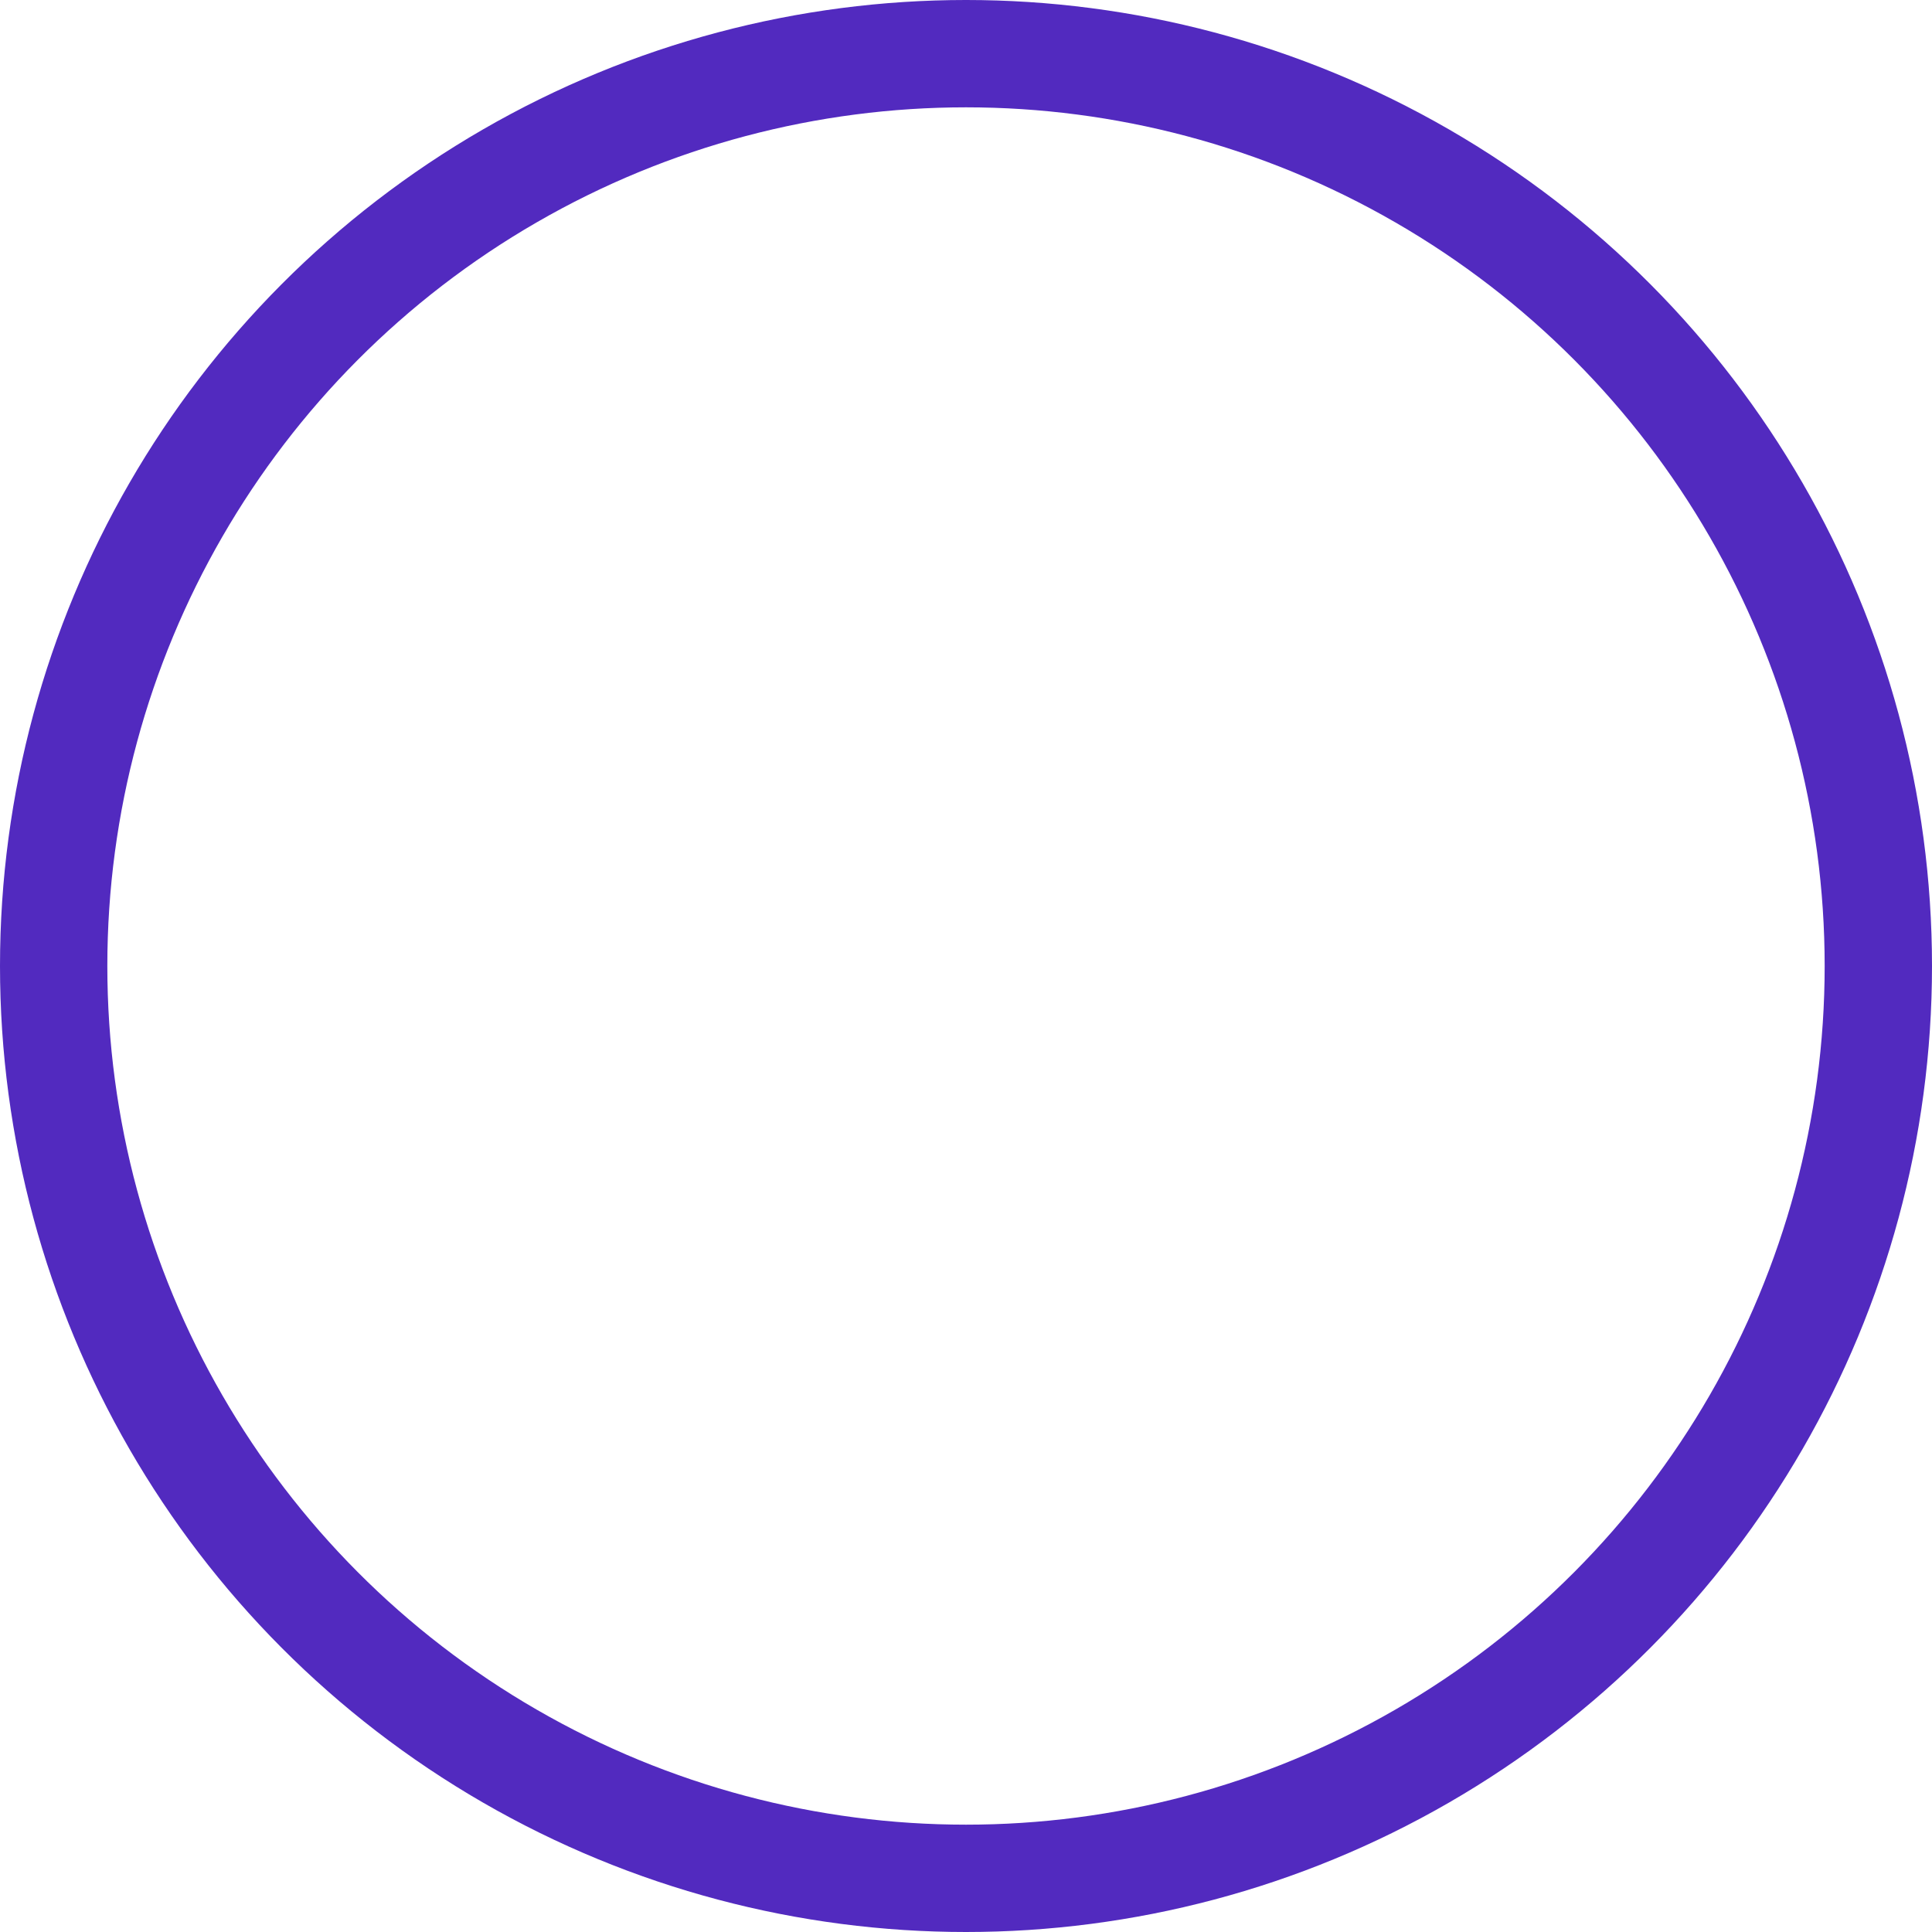 <svg xmlns="http://www.w3.org/2000/svg" width="54" height="54" viewBox="0 0 54 54">
  <g id="Ellipse_513" data-name="Ellipse 513" fill="none" stroke="#522abf" stroke-width="3">
    <circle cx="27" cy="27" r="27" stroke="none"/>
    <circle cx="27" cy="27" r="25.5" fill="none"/>
  </g>
</svg>
